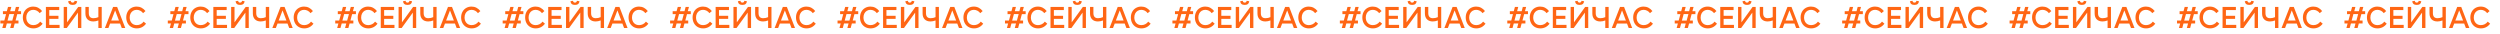 <?xml version="1.0" encoding="UTF-8"?> <svg xmlns="http://www.w3.org/2000/svg" width="2945" height="40" viewBox="0 0 2945 40" fill="none"><path d="M11.983 33L13.438 27.614H8.053L6.598 33H2.701L4.156 27.614H0.433V24.168H5.109L7.135 16.652H3.446V13.206H8.053L9.438 8.167H13.334L11.983 13.206H17.387L18.72 8.167H22.634L21.248 13.206H24.798V16.652H20.33L18.304 24.168H21.768V27.614H17.334L15.897 33H11.983ZM8.866 24.238H14.477L16.555 16.583H10.962L8.866 24.238ZM39.327 33.433C36.903 33.433 34.738 32.879 32.833 31.77C30.94 30.651 29.48 29.121 28.452 27.181C27.425 25.23 26.911 23.031 26.911 20.584C26.911 18.148 27.419 15.96 28.435 14.02C29.462 12.069 30.911 10.54 32.782 9.431C34.663 8.311 36.799 7.751 39.189 7.751C41.29 7.751 43.212 8.208 44.956 9.12C46.71 10.032 48.252 11.336 49.579 13.033L46.739 15.51C45.839 14.263 44.725 13.299 43.397 12.618C42.069 11.925 40.667 11.579 39.189 11.579C37.573 11.579 36.135 11.971 34.877 12.756C33.63 13.53 32.666 14.598 31.985 15.96C31.304 17.322 30.963 18.863 30.963 20.584C30.963 23.227 31.725 25.392 33.249 27.078C34.773 28.752 36.799 29.588 39.327 29.588C40.955 29.588 42.468 29.231 43.864 28.515C45.261 27.799 46.433 26.789 47.38 25.484L50.22 27.891C47.461 31.586 43.83 33.433 39.327 33.433ZM54.064 33V8.167H69.771V11.856H58.03V18.644H68.853V22.211H58.03V29.277H70.204V33H54.064ZM75.053 33V8.167H79.019V26.298L92.18 8.167H95.799V33H91.833V14.869L78.672 33H75.053ZM80.231 1.5L83.278 0.946C83.475 2.354 84.243 3.059 85.582 3.059C86.921 3.059 87.689 2.354 87.885 0.946L90.95 1.5C90.731 2.955 90.182 4.034 89.305 4.738C88.427 5.443 87.186 5.795 85.582 5.795C83.977 5.795 82.736 5.443 81.859 4.738C80.993 4.034 80.45 2.955 80.231 1.5ZM109.912 25.276C107.003 25.276 104.723 24.445 103.072 22.783C101.433 21.109 100.613 18.783 100.613 15.804V8.167H104.596V15.406C104.596 19.423 106.403 21.432 110.016 21.432C112.141 21.432 114.092 21.022 115.87 20.203V8.167H119.835V33H115.87V24.099C113.838 24.884 111.852 25.276 109.912 25.276ZM123.558 33L133.239 8.167H137.984L147.56 33H143.456L141.464 27.753H129.689L127.68 33H123.558ZM131.039 24.168H140.148L135.611 12.254L131.039 24.168ZM161.137 33.433C158.712 33.433 156.548 32.879 154.643 31.77C152.749 30.651 151.289 29.121 150.262 27.181C149.234 25.23 148.72 23.031 148.72 20.584C148.72 18.148 149.228 15.96 150.244 14.02C151.272 12.069 152.721 10.54 154.591 9.431C156.473 8.311 158.608 7.751 160.998 7.751C163.099 7.751 165.022 8.208 166.765 9.12C168.52 10.032 170.061 11.336 171.389 13.033L168.549 15.51C167.648 14.263 166.534 13.299 165.206 12.618C163.879 11.925 162.476 11.579 160.998 11.579C159.382 11.579 157.945 11.971 156.686 12.756C155.439 13.53 154.475 14.598 153.794 15.96C153.113 17.322 152.773 18.863 152.773 20.584C152.773 23.227 153.534 25.392 155.058 27.078C156.582 28.752 158.608 29.588 161.137 29.588C162.765 29.588 164.277 29.231 165.674 28.515C167.071 27.799 168.243 26.789 169.189 25.484L172.029 27.891C169.27 31.586 165.639 33.433 161.137 33.433Z" fill="#FF6614"></path><path d="M209.223 33L210.677 27.614H205.292L203.837 33H199.941L201.395 27.614H197.672V24.168H202.348L204.374 16.652H200.685V13.206H205.292L206.677 8.167H210.574L209.223 13.206H214.626L215.959 8.167H219.873L218.487 13.206H222.038V16.652H217.57L215.544 24.168H219.007V27.614H214.574L213.136 33H209.223ZM206.106 24.238H211.716L213.795 16.583H208.201L206.106 24.238ZM236.567 33.433C234.142 33.433 231.978 32.879 230.073 31.77C228.179 30.651 226.719 29.121 225.691 27.181C224.664 25.23 224.15 23.031 224.15 20.584C224.15 18.148 224.658 15.96 225.674 14.02C226.702 12.069 228.15 10.54 230.021 9.431C231.903 8.311 234.038 7.751 236.428 7.751C238.529 7.751 240.451 8.208 242.195 9.12C243.95 10.032 245.491 11.336 246.818 13.033L243.978 15.51C243.078 14.263 241.964 13.299 240.636 12.618C239.309 11.925 237.906 11.579 236.428 11.579C234.812 11.579 233.375 11.971 232.116 12.756C230.869 13.53 229.905 14.598 229.224 15.96C228.543 17.322 228.202 18.863 228.202 20.584C228.202 23.227 228.964 25.392 230.488 27.078C232.012 28.752 234.038 29.588 236.567 29.588C238.194 29.588 239.707 29.231 241.104 28.515C242.501 27.799 243.672 26.789 244.619 25.484L247.459 27.891C244.7 31.586 241.069 33.433 236.567 33.433ZM251.304 33V8.167H267.01V11.856H255.269V18.644H266.093V22.211H255.269V29.277H267.443V33H251.304ZM272.292 33V8.167H276.258V26.298L289.419 8.167H293.038V33H289.072V14.869L275.911 33H272.292ZM277.47 1.5L280.518 0.946C280.714 2.354 281.482 3.059 282.821 3.059C284.16 3.059 284.928 2.354 285.124 0.946L288.189 1.5C287.97 2.955 287.422 4.034 286.544 4.738C285.667 5.443 284.426 5.795 282.821 5.795C281.216 5.795 279.975 5.443 279.098 4.738C278.232 4.034 277.689 2.955 277.47 1.5ZM307.152 25.276C304.242 25.276 301.962 24.445 300.311 22.783C298.672 21.109 297.852 18.783 297.852 15.804V8.167H301.835V15.406C301.835 19.423 303.642 21.432 307.256 21.432C309.38 21.432 311.331 21.022 313.109 20.203V8.167H317.074V33H313.109V24.099C311.077 24.884 309.091 25.276 307.152 25.276ZM320.798 33L330.478 8.167H335.223L344.799 33H340.695L338.704 27.753H326.928L324.919 33H320.798ZM328.279 24.168H337.388L332.85 12.254L328.279 24.168ZM358.376 33.433C355.952 33.433 353.787 32.879 351.882 31.77C349.989 30.651 348.528 29.121 347.501 27.181C346.473 25.23 345.96 23.031 345.96 20.584C345.96 18.148 346.468 15.96 347.483 14.02C348.511 12.069 349.96 10.54 351.83 9.431C353.712 8.311 355.848 7.751 358.237 7.751C360.339 7.751 362.261 8.208 364.004 9.12C365.759 10.032 367.3 11.336 368.628 13.033L365.788 15.51C364.887 14.263 363.773 13.299 362.446 12.618C361.118 11.925 359.715 11.579 358.237 11.579C356.621 11.579 355.184 11.971 353.925 12.756C352.679 13.53 351.715 14.598 351.033 15.96C350.352 17.322 350.012 18.863 350.012 20.584C350.012 23.227 350.774 25.392 352.298 27.078C353.822 28.752 355.848 29.588 358.376 29.588C360.004 29.588 361.516 29.231 362.913 28.515C364.31 27.799 365.482 26.789 366.429 25.484L369.269 27.891C366.509 31.586 362.878 33.433 358.376 33.433Z" fill="#FF6614"></path><path d="M406.462 33L407.917 27.614H402.531L401.076 33H397.18L398.635 27.614H394.911V24.168H399.587L401.613 16.652H397.925V13.206H402.531L403.916 8.167H407.813L406.462 13.206H411.865L413.198 8.167H417.112L415.727 13.206H419.277V16.652H414.809L412.783 24.168H416.246V27.614H411.813L410.376 33H406.462ZM403.345 24.238H408.956L411.034 16.583H405.44L403.345 24.238ZM433.806 33.433C431.382 33.433 429.217 32.879 427.312 31.77C425.419 30.651 423.958 29.121 422.931 27.181C421.903 25.23 421.389 23.031 421.389 20.584C421.389 18.148 421.897 15.96 422.913 14.02C423.941 12.069 425.39 10.54 427.26 9.431C429.142 8.311 431.278 7.751 433.667 7.751C435.769 7.751 437.691 8.208 439.434 9.12C441.189 10.032 442.73 11.336 444.058 13.033L441.218 15.51C440.317 14.263 439.203 13.299 437.875 12.618C436.548 11.925 435.145 11.579 433.667 11.579C432.051 11.579 430.614 11.971 429.355 12.756C428.109 13.53 427.145 14.598 426.463 15.96C425.782 17.322 425.442 18.863 425.442 20.584C425.442 23.227 426.204 25.392 427.728 27.078C429.251 28.752 431.278 29.588 433.806 29.588C435.434 29.588 436.946 29.231 438.343 28.515C439.74 27.799 440.912 26.789 441.858 25.484L444.698 27.891C441.939 31.586 438.308 33.433 433.806 33.433ZM448.543 33V8.167H464.25V11.856H452.509V18.644H463.332V22.211H452.509V29.277H464.683V33H448.543ZM469.531 33V8.167H473.497V26.298L486.658 8.167H490.277V33H486.312V14.869L473.151 33H469.531ZM474.709 1.5L477.757 0.946C477.953 2.354 478.721 3.059 480.06 3.059C481.399 3.059 482.167 2.354 482.363 0.946L485.429 1.5C485.209 2.955 484.661 4.034 483.783 4.738C482.906 5.443 481.665 5.795 480.06 5.795C478.455 5.795 477.214 5.443 476.337 4.738C475.471 4.034 474.929 2.955 474.709 1.5ZM504.391 25.276C501.482 25.276 499.202 24.445 497.551 22.783C495.911 21.109 495.092 18.783 495.092 15.804V8.167H499.075V15.406C499.075 19.423 500.881 21.432 504.495 21.432C506.619 21.432 508.57 21.022 510.348 20.203V8.167H514.314V33H510.348V24.099C508.316 24.884 506.33 25.276 504.391 25.276ZM518.037 33L527.717 8.167H532.462L542.039 33H537.934L535.943 27.753H524.167L522.158 33H518.037ZM525.518 24.168H534.627L530.09 12.254L525.518 24.168ZM555.615 33.433C553.191 33.433 551.026 32.879 549.121 31.77C547.228 30.651 545.768 29.121 544.74 27.181C543.713 25.23 543.199 23.031 543.199 20.584C543.199 18.148 543.707 15.96 544.723 14.02C545.75 12.069 547.199 10.54 549.069 9.431C550.951 8.311 553.087 7.751 555.477 7.751C557.578 7.751 559.5 8.208 561.243 9.12C562.998 10.032 564.539 11.336 565.867 13.033L563.027 15.51C562.127 14.263 561.012 13.299 559.685 12.618C558.357 11.925 556.954 11.579 555.477 11.579C553.86 11.579 552.423 11.971 551.165 12.756C549.918 13.53 548.954 14.598 548.273 15.96C547.592 17.322 547.251 18.863 547.251 20.584C547.251 23.227 548.013 25.392 549.537 27.078C551.061 28.752 553.087 29.588 555.615 29.588C557.243 29.588 558.755 29.231 560.152 28.515C561.549 27.799 562.721 26.789 563.668 25.484L566.508 27.891C563.749 31.586 560.118 33.433 555.615 33.433Z" fill="#FF6614"></path><path d="M603.701 33L605.156 27.614H599.77L598.316 33H594.419L595.874 27.614H592.151V24.168H596.826L598.852 16.652H595.164V13.206H599.77L601.156 8.167H605.052L603.701 13.206H609.104L610.438 8.167H614.351L612.966 13.206H616.516V16.652H612.048L610.022 24.168H613.486V27.614H609.052L607.615 33H603.701ZM600.584 24.238H606.195L608.273 16.583H602.68L600.584 24.238ZM631.045 33.433C628.621 33.433 626.456 32.879 624.551 31.77C622.658 30.651 621.197 29.121 620.17 27.181C619.142 25.23 618.629 23.031 618.629 20.584C618.629 18.148 619.137 15.96 620.153 14.02C621.18 12.069 622.629 10.54 624.499 9.431C626.381 8.311 628.517 7.751 630.907 7.751C633.008 7.751 634.93 8.208 636.673 9.12C638.428 10.032 639.969 11.336 641.297 13.033L638.457 15.51C637.556 14.263 636.442 13.299 635.115 12.618C633.787 11.925 632.384 11.579 630.907 11.579C629.29 11.579 627.853 11.971 626.595 12.756C625.348 13.53 624.384 14.598 623.703 15.96C623.022 17.322 622.681 18.863 622.681 20.584C622.681 23.227 623.443 25.392 624.967 27.078C626.491 28.752 628.517 29.588 631.045 29.588C632.673 29.588 634.185 29.231 635.582 28.515C636.979 27.799 638.151 26.789 639.098 25.484L641.938 27.891C639.179 31.586 635.548 33.433 631.045 33.433ZM645.782 33V8.167H661.489V11.856H649.748V18.644H660.571V22.211H649.748V29.277H661.922V33H645.782ZM666.771 33V8.167H670.736V26.298L683.897 8.167H687.517V33H683.551V14.869L670.39 33H666.771ZM671.948 1.5L674.996 0.946C675.193 2.354 675.96 3.059 677.299 3.059C678.639 3.059 679.406 2.354 679.603 0.946L682.668 1.5C682.448 2.955 681.9 4.034 681.023 4.738C680.145 5.443 678.904 5.795 677.299 5.795C675.695 5.795 674.454 5.443 673.576 4.738C672.71 4.034 672.168 2.955 671.948 1.5ZM701.63 25.276C698.721 25.276 696.441 24.445 694.79 22.783C693.151 21.109 692.331 18.783 692.331 15.804V8.167H696.314V15.406C696.314 19.423 698.121 21.432 701.734 21.432C703.858 21.432 705.809 21.022 707.587 20.203V8.167H711.553V33H707.587V24.099C705.555 24.884 703.57 25.276 701.63 25.276ZM715.276 33L724.956 8.167H729.701L739.278 33H735.174L733.182 27.753H721.406L719.398 33H715.276ZM722.757 24.168H731.866L727.329 12.254L722.757 24.168ZM752.855 33.433C750.43 33.433 748.265 32.879 746.361 31.77C744.467 30.651 743.007 29.121 741.979 27.181C740.952 25.23 740.438 23.031 740.438 20.584C740.438 18.148 740.946 15.96 741.962 14.02C742.989 12.069 744.438 10.54 746.309 9.431C748.19 8.311 750.326 7.751 752.716 7.751C754.817 7.751 756.739 8.208 758.483 9.12C760.237 10.032 761.779 11.336 763.106 13.033L760.266 15.51C759.366 14.263 758.252 13.299 756.924 12.618C755.596 11.925 754.194 11.579 752.716 11.579C751.1 11.579 749.662 11.971 748.404 12.756C747.157 13.53 746.193 14.598 745.512 15.96C744.831 17.322 744.49 18.863 744.49 20.584C744.49 23.227 745.252 25.392 746.776 27.078C748.3 28.752 750.326 29.588 752.855 29.588C754.482 29.588 755.995 29.231 757.392 28.515C758.789 27.799 759.96 26.789 760.907 25.484L763.747 27.891C760.988 31.586 757.357 33.433 752.855 33.433Z" fill="#FF6614"></path><path d="M800.941 33L802.395 27.614H797.01L795.555 33H791.659L793.113 27.614H789.39V24.168H794.066L796.092 16.652H792.403V13.206H797.01L798.395 8.167H802.291L800.941 13.206H806.344L807.677 8.167H811.591L810.205 13.206H813.755V16.652H809.287L807.261 24.168H810.725V27.614H806.292L804.854 33H800.941ZM797.823 24.238H803.434L805.512 16.583H799.919L797.823 24.238ZM828.284 33.433C825.86 33.433 823.695 32.879 821.79 31.77C819.897 30.651 818.437 29.121 817.409 27.181C816.382 25.23 815.868 23.031 815.868 20.584C815.868 18.148 816.376 15.96 817.392 14.02C818.419 12.069 819.868 10.54 821.739 9.431C823.62 8.311 825.756 7.751 828.146 7.751C830.247 7.751 832.169 8.208 833.913 9.12C835.667 10.032 837.209 11.336 838.536 13.033L835.696 15.51C834.796 14.263 833.682 13.299 832.354 12.618C831.026 11.925 829.624 11.579 828.146 11.579C826.53 11.579 825.092 11.971 823.834 12.756C822.587 13.53 821.623 14.598 820.942 15.96C820.261 17.322 819.92 18.863 819.92 20.584C819.92 23.227 820.682 25.392 822.206 27.078C823.73 28.752 825.756 29.588 828.284 29.588C829.912 29.588 831.425 29.231 832.822 28.515C834.218 27.799 835.39 26.789 836.337 25.484L839.177 27.891C836.418 31.586 832.787 33.433 828.284 33.433ZM843.021 33V8.167H858.728V11.856H846.987V18.644H857.81V22.211H846.987V29.277H859.161V33H843.021ZM864.01 33V8.167H867.976V26.298L881.137 8.167H884.756V33H880.79V14.869L867.629 33H864.01ZM869.188 1.5L872.236 0.946C872.432 2.354 873.2 3.059 874.539 3.059C875.878 3.059 876.646 2.354 876.842 0.946L879.907 1.5C879.688 2.955 879.139 4.034 878.262 4.738C877.385 5.443 876.143 5.795 874.539 5.795C872.934 5.795 871.693 5.443 870.816 4.738C869.95 4.034 869.407 2.955 869.188 1.5ZM898.869 25.276C895.96 25.276 893.68 24.445 892.029 22.783C890.39 21.109 889.57 18.783 889.57 15.804V8.167H893.553V15.406C893.553 19.423 895.36 21.432 898.973 21.432C901.098 21.432 903.049 21.022 904.827 20.203V8.167H908.792V33H904.827V24.099C902.795 24.884 900.809 25.276 898.869 25.276ZM912.515 33L922.196 8.167H926.941L936.517 33H932.413L930.421 27.753H918.646L916.637 33H912.515ZM919.996 24.168H929.105L924.568 12.254L919.996 24.168ZM950.094 33.433C947.669 33.433 945.505 32.879 943.6 31.77C941.706 30.651 940.246 29.121 939.219 27.181C938.191 25.23 937.677 23.031 937.677 20.584C937.677 18.148 938.185 15.96 939.201 14.02C940.229 12.069 941.678 10.54 943.548 9.431C945.43 8.311 947.565 7.751 949.955 7.751C952.056 7.751 953.979 8.208 955.722 9.12C957.477 10.032 959.018 11.336 960.346 13.033L957.506 15.51C956.605 14.263 955.491 13.299 954.163 12.618C952.836 11.925 951.433 11.579 949.955 11.579C948.339 11.579 946.902 11.971 945.643 12.756C944.396 13.53 943.432 14.598 942.751 15.96C942.07 17.322 941.73 18.863 941.73 20.584C941.73 23.227 942.492 25.392 944.015 27.078C945.539 28.752 947.565 29.588 950.094 29.588C951.722 29.588 953.234 29.231 954.631 28.515C956.028 27.799 957.2 26.789 958.146 25.484L960.986 27.891C958.227 31.586 954.596 33.433 950.094 33.433Z" fill="#FF6614"></path><path d="M998.18 33L999.634 27.614H994.249L992.794 33H988.898L990.352 27.614H986.629V24.168H991.305L993.331 16.652H989.642V13.206H994.249L995.634 8.167H999.531L998.18 13.206H1003.58L1004.92 8.167H1008.83L1007.44 13.206H1010.99V16.652H1006.53L1004.5 24.168H1007.96V27.614H1003.53L1002.09 33H998.18ZM995.063 24.238H1000.67L1002.75 16.583H997.158L995.063 24.238ZM1025.52 33.433C1023.1 33.433 1020.93 32.879 1019.03 31.77C1017.14 30.651 1015.68 29.121 1014.65 27.181C1013.62 25.23 1013.11 23.031 1013.11 20.584C1013.11 18.148 1013.62 15.96 1014.63 14.02C1015.66 12.069 1017.11 10.54 1018.98 9.431C1020.86 8.311 1023 7.751 1025.39 7.751C1027.49 7.751 1029.41 8.208 1031.15 9.12C1032.91 10.032 1034.45 11.336 1035.78 13.033L1032.94 15.51C1032.03 14.263 1030.92 13.299 1029.59 12.618C1028.27 11.925 1026.86 11.579 1025.39 11.579C1023.77 11.579 1022.33 11.971 1021.07 12.756C1019.83 13.53 1018.86 14.598 1018.18 15.96C1017.5 17.322 1017.16 18.863 1017.16 20.584C1017.16 23.227 1017.92 25.392 1019.45 27.078C1020.97 28.752 1023 29.588 1025.52 29.588C1027.15 29.588 1028.66 29.231 1030.06 28.515C1031.46 27.799 1032.63 26.789 1033.58 25.484L1036.42 27.891C1033.66 31.586 1030.03 33.433 1025.52 33.433ZM1040.26 33V8.167H1055.97V11.856H1044.23V18.644H1055.05V22.211H1044.23V29.277H1056.4V33H1040.26ZM1061.25 33V8.167H1065.21V26.298L1078.38 8.167H1082V33H1078.03V14.869L1064.87 33H1061.25ZM1066.43 1.5L1069.47 0.946C1069.67 2.354 1070.44 3.059 1071.78 3.059C1073.12 3.059 1073.88 2.354 1074.08 0.946L1077.15 1.5C1076.93 2.955 1076.38 4.034 1075.5 4.738C1074.62 5.443 1073.38 5.795 1071.78 5.795C1070.17 5.795 1068.93 5.443 1068.05 4.738C1067.19 4.034 1066.65 2.955 1066.43 1.5ZM1096.11 25.276C1093.2 25.276 1090.92 24.445 1089.27 22.783C1087.63 21.109 1086.81 18.783 1086.81 15.804V8.167H1090.79V15.406C1090.79 19.423 1092.6 21.432 1096.21 21.432C1098.34 21.432 1100.29 21.022 1102.07 20.203V8.167H1106.03V33H1102.07V24.099C1100.03 24.884 1098.05 25.276 1096.11 25.276ZM1109.75 33L1119.43 8.167H1124.18L1133.76 33H1129.65L1127.66 27.753H1115.88L1113.88 33H1109.75ZM1117.24 24.168H1126.34L1121.81 12.254L1117.24 24.168ZM1147.33 33.433C1144.91 33.433 1142.74 32.879 1140.84 31.77C1138.95 30.651 1137.49 29.121 1136.46 27.181C1135.43 25.23 1134.92 23.031 1134.92 20.584C1134.92 18.148 1135.42 15.96 1136.44 14.02C1137.47 12.069 1138.92 10.54 1140.79 9.431C1142.67 8.311 1144.8 7.751 1147.19 7.751C1149.3 7.751 1151.22 8.208 1152.96 9.12C1154.72 10.032 1156.26 11.336 1157.58 13.033L1154.74 15.51C1153.84 14.263 1152.73 13.299 1151.4 12.618C1150.07 11.925 1148.67 11.579 1147.19 11.579C1145.58 11.579 1144.14 11.971 1142.88 12.756C1141.64 13.53 1140.67 14.598 1139.99 15.96C1139.31 17.322 1138.97 18.863 1138.97 20.584C1138.97 23.227 1139.73 25.392 1141.25 27.078C1142.78 28.752 1144.8 29.588 1147.33 29.588C1148.96 29.588 1150.47 29.231 1151.87 28.515C1153.27 27.799 1154.44 26.789 1155.39 25.484L1158.23 27.891C1155.47 31.586 1151.84 33.433 1147.33 33.433Z" fill="#FF6614"></path><path d="M1195.42 33L1196.87 27.614H1191.49L1190.03 33H1186.14L1187.59 27.614H1183.87V24.168H1188.54L1190.57 16.652H1186.88V13.206H1191.49L1192.87 8.167H1196.77L1195.42 13.206H1200.82L1202.16 8.167H1206.07L1204.68 13.206H1208.23V16.652H1203.77L1201.74 24.168H1205.2V27.614H1200.77L1199.33 33H1195.42ZM1192.3 24.238H1197.91L1199.99 16.583H1194.4L1192.3 24.238ZM1222.76 33.433C1220.34 33.433 1218.17 32.879 1216.27 31.77C1214.38 30.651 1212.92 29.121 1211.89 27.181C1210.86 25.23 1210.35 23.031 1210.35 20.584C1210.35 18.148 1210.85 15.96 1211.87 14.02C1212.9 12.069 1214.35 10.54 1216.22 9.431C1218.1 8.311 1220.23 7.751 1222.62 7.751C1224.73 7.751 1226.65 8.208 1228.39 9.12C1230.15 10.032 1231.69 11.336 1233.01 13.033L1230.17 15.51C1229.27 14.263 1228.16 13.299 1226.83 12.618C1225.5 11.925 1224.1 11.579 1222.62 11.579C1221.01 11.579 1219.57 11.971 1218.31 12.756C1217.07 13.53 1216.1 14.598 1215.42 15.96C1214.74 17.322 1214.4 18.863 1214.4 20.584C1214.4 23.227 1215.16 25.392 1216.68 27.078C1218.21 28.752 1220.23 29.588 1222.76 29.588C1224.39 29.588 1225.9 29.231 1227.3 28.515C1228.7 27.799 1229.87 26.789 1230.82 25.484L1233.66 27.891C1230.9 31.586 1227.27 33.433 1222.76 33.433ZM1237.5 33V8.167H1253.21V11.856H1241.47V18.644H1252.29V22.211H1241.47V29.277H1253.64V33H1237.5ZM1258.49 33V8.167H1262.45V26.298L1275.62 8.167H1279.23V33H1275.27V14.869L1262.11 33H1258.49ZM1263.67 1.5L1266.71 0.946C1266.91 2.354 1267.68 3.059 1269.02 3.059C1270.36 3.059 1271.12 2.354 1271.32 0.946L1274.39 1.5C1274.17 2.955 1273.62 4.034 1272.74 4.738C1271.86 5.443 1270.62 5.795 1269.02 5.795C1267.41 5.795 1266.17 5.443 1265.29 4.738C1264.43 4.034 1263.89 2.955 1263.67 1.5ZM1293.35 25.276C1290.44 25.276 1288.16 24.445 1286.51 22.783C1284.87 21.109 1284.05 18.783 1284.05 15.804V8.167H1288.03V15.406C1288.03 19.423 1289.84 21.432 1293.45 21.432C1295.58 21.432 1297.53 21.022 1299.31 20.203V8.167H1303.27V33H1299.31V24.099C1297.27 24.884 1295.29 25.276 1293.35 25.276ZM1306.99 33L1316.67 8.167H1321.42L1331 33H1326.89L1324.9 27.753H1313.12L1311.12 33H1306.99ZM1314.47 24.168H1323.58L1319.05 12.254L1314.47 24.168ZM1344.57 33.433C1342.15 33.433 1339.98 32.879 1338.08 31.77C1336.18 30.651 1334.72 29.121 1333.7 27.181C1332.67 25.23 1332.16 23.031 1332.16 20.584C1332.16 18.148 1332.66 15.96 1333.68 14.02C1334.71 12.069 1336.16 10.54 1338.03 9.431C1339.91 8.311 1342.04 7.751 1344.43 7.751C1346.53 7.751 1348.46 8.208 1350.2 9.12C1351.96 10.032 1353.5 11.336 1354.82 13.033L1351.98 15.51C1351.08 14.263 1349.97 13.299 1348.64 12.618C1347.31 11.925 1345.91 11.579 1344.43 11.579C1342.82 11.579 1341.38 11.971 1340.12 12.756C1338.87 13.53 1337.91 14.598 1337.23 15.96C1336.55 17.322 1336.21 18.863 1336.21 20.584C1336.21 23.227 1336.97 25.392 1338.49 27.078C1340.02 28.752 1342.04 29.588 1344.57 29.588C1346.2 29.588 1347.71 29.231 1349.11 28.515C1350.51 27.799 1351.68 26.789 1352.62 25.484L1355.46 27.891C1352.71 31.586 1349.07 33.433 1344.57 33.433Z" fill="#FF6614"></path><path d="M1392.66 33L1394.11 27.614H1388.73L1387.27 33H1383.38L1384.83 27.614H1381.11V24.168H1385.78L1387.81 16.652H1384.12V13.206H1388.73L1390.11 8.167H1394.01L1392.66 13.206H1398.06L1399.39 8.167H1403.31L1401.92 13.206H1405.47V16.652H1401.01L1398.98 24.168H1402.44V27.614H1398.01L1396.57 33H1392.66ZM1389.54 24.238H1395.15L1397.23 16.583H1391.64L1389.54 24.238ZM1420 33.433C1417.58 33.433 1415.41 32.879 1413.51 31.77C1411.61 30.651 1410.15 29.121 1409.13 27.181C1408.1 25.23 1407.59 23.031 1407.59 20.584C1407.59 18.148 1408.09 15.96 1409.11 14.02C1410.14 12.069 1411.59 10.54 1413.46 9.431C1415.34 8.311 1417.47 7.751 1419.86 7.751C1421.96 7.751 1423.89 8.208 1425.63 9.12C1427.39 10.032 1428.93 11.336 1430.25 13.033L1427.41 15.51C1426.51 14.263 1425.4 13.299 1424.07 12.618C1422.74 11.925 1421.34 11.579 1419.86 11.579C1418.25 11.579 1416.81 11.971 1415.55 12.756C1414.3 13.53 1413.34 14.598 1412.66 15.96C1411.98 17.322 1411.64 18.863 1411.64 20.584C1411.64 23.227 1412.4 25.392 1413.92 27.078C1415.45 28.752 1417.47 29.588 1420 29.588C1421.63 29.588 1423.14 29.231 1424.54 28.515C1425.94 27.799 1427.11 26.789 1428.05 25.484L1430.89 27.891C1428.14 31.586 1424.5 33.433 1420 33.433ZM1434.74 33V8.167H1450.45V11.856H1438.7V18.644H1449.53V22.211H1438.7V29.277H1450.88V33H1434.74ZM1455.73 33V8.167H1459.69V26.298L1472.85 8.167H1476.47V33H1472.51V14.869L1459.35 33H1455.73ZM1460.91 1.5L1463.95 0.946C1464.15 2.354 1464.92 3.059 1466.26 3.059C1467.6 3.059 1468.36 2.354 1468.56 0.946L1471.62 1.5C1471.41 2.955 1470.86 4.034 1469.98 4.738C1469.1 5.443 1467.86 5.795 1466.26 5.795C1464.65 5.795 1463.41 5.443 1462.53 4.738C1461.67 4.034 1461.12 2.955 1460.91 1.5ZM1490.59 25.276C1487.68 25.276 1485.4 24.445 1483.75 22.783C1482.11 21.109 1481.29 18.783 1481.29 15.804V8.167H1485.27V15.406C1485.27 19.423 1487.08 21.432 1490.69 21.432C1492.82 21.432 1494.77 21.022 1496.54 20.203V8.167H1500.51V33H1496.54V24.099C1494.51 24.884 1492.53 25.276 1490.59 25.276ZM1504.23 33L1513.91 8.167H1518.66L1528.23 33H1524.13L1522.14 27.753H1510.36L1508.35 33H1504.23ZM1511.71 24.168H1520.82L1516.29 12.254L1511.71 24.168ZM1541.81 33.433C1539.39 33.433 1537.22 32.879 1535.32 31.77C1533.42 30.651 1531.96 29.121 1530.94 27.181C1529.91 25.23 1529.4 23.031 1529.4 20.584C1529.4 18.148 1529.9 15.96 1530.92 14.02C1531.95 12.069 1533.4 10.54 1535.27 9.431C1537.15 8.311 1539.28 7.751 1541.67 7.751C1543.77 7.751 1545.7 8.208 1547.44 9.12C1549.19 10.032 1550.74 11.336 1552.06 13.033L1549.22 15.51C1548.32 14.263 1547.21 13.299 1545.88 12.618C1544.55 11.925 1543.15 11.579 1541.67 11.579C1540.06 11.579 1538.62 11.971 1537.36 12.756C1536.11 13.53 1535.15 14.598 1534.47 15.96C1533.79 17.322 1533.45 18.863 1533.45 20.584C1533.45 23.227 1534.21 25.392 1535.73 27.078C1537.26 28.752 1539.28 29.588 1541.81 29.588C1543.44 29.588 1544.95 29.231 1546.35 28.515C1547.75 27.799 1548.92 26.789 1549.86 25.484L1552.7 27.891C1549.94 31.586 1546.31 33.433 1541.81 33.433Z" fill="#FF6614"></path><path d="M1589.9 33L1591.35 27.614H1585.97L1584.51 33H1580.62L1582.07 27.614H1578.35V24.168H1583.02L1585.05 16.652H1581.36V13.206H1585.97L1587.35 8.167H1591.25L1589.9 13.206H1595.3L1596.63 8.167H1600.55L1599.16 13.206H1602.71V16.652H1598.24L1596.22 24.168H1599.68V27.614H1595.25L1593.81 33H1589.9ZM1586.78 24.238H1592.39L1594.47 16.583H1588.88L1586.78 24.238ZM1617.24 33.433C1614.82 33.433 1612.65 32.879 1610.75 31.77C1608.85 30.651 1607.39 29.121 1606.37 27.181C1605.34 25.23 1604.83 23.031 1604.83 20.584C1604.83 18.148 1605.33 15.96 1606.35 14.02C1607.38 12.069 1608.83 10.54 1610.7 9.431C1612.58 8.311 1614.71 7.751 1617.1 7.751C1619.2 7.751 1621.13 8.208 1622.87 9.12C1624.62 10.032 1626.17 11.336 1627.49 13.033L1624.65 15.51C1623.75 14.263 1622.64 13.299 1621.31 12.618C1619.98 11.925 1618.58 11.579 1617.1 11.579C1615.49 11.579 1614.05 11.971 1612.79 12.756C1611.54 13.53 1610.58 14.598 1609.9 15.96C1609.22 17.322 1608.88 18.863 1608.88 20.584C1608.88 23.227 1609.64 25.392 1611.16 27.078C1612.69 28.752 1614.71 29.588 1617.24 29.588C1618.87 29.588 1620.38 29.231 1621.78 28.515C1623.18 27.799 1624.35 26.789 1625.29 25.484L1628.13 27.891C1625.37 31.586 1621.74 33.433 1617.24 33.433ZM1631.98 33V8.167H1647.69V11.856H1635.94V18.644H1646.77V22.211H1635.94V29.277H1648.12V33H1631.98ZM1652.97 33V8.167H1656.93V26.298L1670.09 8.167H1673.71V33H1669.75V14.869L1656.59 33H1652.97ZM1658.14 1.5L1661.19 0.946C1661.39 2.354 1662.16 3.059 1663.5 3.059C1664.83 3.059 1665.6 2.354 1665.8 0.946L1668.86 1.5C1668.64 2.955 1668.1 4.034 1667.22 4.738C1666.34 5.443 1665.1 5.795 1663.5 5.795C1661.89 5.795 1660.65 5.443 1659.77 4.738C1658.91 4.034 1658.36 2.955 1658.14 1.5ZM1687.83 25.276C1684.92 25.276 1682.64 24.445 1680.99 22.783C1679.35 21.109 1678.53 18.783 1678.53 15.804V8.167H1682.51V15.406C1682.51 19.423 1684.32 21.432 1687.93 21.432C1690.05 21.432 1692.01 21.022 1693.78 20.203V8.167H1697.75V33H1693.78V24.099C1691.75 24.884 1689.77 25.276 1687.83 25.276ZM1701.47 33L1711.15 8.167H1715.9L1725.47 33H1721.37L1719.38 27.753H1707.6L1705.59 33H1701.47ZM1708.95 24.168H1718.06L1713.53 12.254L1708.95 24.168ZM1739.05 33.433C1736.63 33.433 1734.46 32.879 1732.56 31.77C1730.66 30.651 1729.2 29.121 1728.18 27.181C1727.15 25.23 1726.63 23.031 1726.63 20.584C1726.63 18.148 1727.14 15.96 1728.16 14.02C1729.19 12.069 1730.63 10.54 1732.5 9.431C1734.39 8.311 1736.52 7.751 1738.91 7.751C1741.01 7.751 1742.94 8.208 1744.68 9.12C1746.43 10.032 1747.97 11.336 1749.3 13.033L1746.46 15.51C1745.56 14.263 1744.45 13.299 1743.12 12.618C1741.79 11.925 1740.39 11.579 1738.91 11.579C1737.3 11.579 1735.86 11.971 1734.6 12.756C1733.35 13.53 1732.39 14.598 1731.71 15.96C1731.03 17.322 1730.69 18.863 1730.69 20.584C1730.69 23.227 1731.45 25.392 1732.97 27.078C1734.5 28.752 1736.52 29.588 1739.05 29.588C1740.68 29.588 1742.19 29.231 1743.59 28.515C1744.98 27.799 1746.16 26.789 1747.1 25.484L1749.94 27.891C1747.18 31.586 1743.55 33.433 1739.05 33.433Z" fill="#FF6614"></path><path d="M1787.14 33L1788.59 27.614H1783.21L1781.75 33H1777.85L1779.31 27.614H1775.59V24.168H1780.26L1782.29 16.652H1778.6V13.206H1783.21L1784.59 8.167H1788.49L1787.14 13.206H1792.54L1793.87 8.167H1797.79L1796.4 13.206H1799.95V16.652H1795.48L1793.46 24.168H1796.92V27.614H1792.49L1791.05 33H1787.14ZM1784.02 24.238H1789.63L1791.71 16.583H1786.12L1784.02 24.238ZM1814.48 33.433C1812.06 33.433 1809.89 32.879 1807.99 31.77C1806.09 30.651 1804.63 29.121 1803.61 27.181C1802.58 25.23 1802.06 23.031 1802.06 20.584C1802.06 18.148 1802.57 15.96 1803.59 14.02C1804.62 12.069 1806.06 10.54 1807.93 9.431C1809.82 8.311 1811.95 7.751 1814.34 7.751C1816.44 7.751 1818.37 8.208 1820.11 9.12C1821.86 10.032 1823.4 11.336 1824.73 13.033L1821.89 15.51C1820.99 14.263 1819.88 13.299 1818.55 12.618C1817.22 11.925 1815.82 11.579 1814.34 11.579C1812.73 11.579 1811.29 11.971 1810.03 12.756C1808.78 13.53 1807.82 14.598 1807.14 15.96C1806.46 17.322 1806.12 18.863 1806.12 20.584C1806.12 23.227 1806.88 25.392 1808.4 27.078C1809.93 28.752 1811.95 29.588 1814.48 29.588C1816.11 29.588 1817.62 29.231 1819.02 28.515C1820.41 27.799 1821.59 26.789 1822.53 25.484L1825.37 27.891C1822.61 31.586 1818.98 33.433 1814.48 33.433ZM1829.22 33V8.167H1844.92V11.856H1833.18V18.644H1844.01V22.211H1833.18V29.277H1845.36V33H1829.22ZM1850.21 33V8.167H1854.17V26.298L1867.33 8.167H1870.95V33H1866.99V14.869L1853.83 33H1850.21ZM1855.38 1.5L1858.43 0.946C1858.63 2.354 1859.4 3.059 1860.74 3.059C1862.07 3.059 1862.84 2.354 1863.04 0.946L1866.1 1.5C1865.88 2.955 1865.34 4.034 1864.46 4.738C1863.58 5.443 1862.34 5.795 1860.74 5.795C1859.13 5.795 1857.89 5.443 1857.01 4.738C1856.15 4.034 1855.6 2.955 1855.38 1.5ZM1885.07 25.276C1882.16 25.276 1879.88 24.445 1878.23 22.783C1876.59 21.109 1875.77 18.783 1875.77 15.804V8.167H1879.75V15.406C1879.75 19.423 1881.56 21.432 1885.17 21.432C1887.29 21.432 1889.24 21.022 1891.02 20.203V8.167H1894.99V33H1891.02V24.099C1888.99 24.884 1887.01 25.276 1885.07 25.276ZM1898.71 33L1908.39 8.167H1913.14L1922.71 33H1918.61L1916.62 27.753H1904.84L1902.83 33H1898.71ZM1906.19 24.168H1915.3L1910.76 12.254L1906.19 24.168ZM1936.29 33.433C1933.87 33.433 1931.7 32.879 1929.8 31.77C1927.9 30.651 1926.44 29.121 1925.41 27.181C1924.39 25.23 1923.87 23.031 1923.87 20.584C1923.87 18.148 1924.38 15.96 1925.4 14.02C1926.43 12.069 1927.87 10.54 1929.74 9.431C1931.63 8.311 1933.76 7.751 1936.15 7.751C1938.25 7.751 1940.17 8.208 1941.92 9.12C1943.67 10.032 1945.21 11.336 1946.54 13.033L1943.7 15.51C1942.8 14.263 1941.69 13.299 1940.36 12.618C1939.03 11.925 1937.63 11.579 1936.15 11.579C1934.54 11.579 1933.1 11.971 1931.84 12.756C1930.59 13.53 1929.63 14.598 1928.95 15.96C1928.27 17.322 1927.93 18.863 1927.93 20.584C1927.93 23.227 1928.69 25.392 1930.21 27.078C1931.74 28.752 1933.76 29.588 1936.29 29.588C1937.92 29.588 1939.43 29.231 1940.83 28.515C1942.22 27.799 1943.4 26.789 1944.34 25.484L1947.18 27.891C1944.42 31.586 1940.79 33.433 1936.29 33.433Z" fill="#FF6614"></path><path d="M1984.38 33L1985.83 27.614H1980.45L1978.99 33H1975.09L1976.55 27.614H1972.83V24.168H1977.5L1979.53 16.652H1975.84V13.206H1980.45L1981.83 8.167H1985.73L1984.38 13.206H1989.78L1991.11 8.167H1995.03L1993.64 13.206H1997.19V16.652H1992.72L1990.7 24.168H1994.16V27.614H1989.73L1988.29 33H1984.38ZM1981.26 24.238H1986.87L1988.95 16.583H1983.35L1981.26 24.238ZM2011.72 33.433C2009.3 33.433 2007.13 32.879 2005.23 31.77C2003.33 30.651 2001.87 29.121 2000.84 27.181C1999.82 25.23 1999.3 23.031 1999.3 20.584C1999.3 18.148 1999.81 15.96 2000.83 14.02C2001.85 12.069 2003.3 10.54 2005.17 9.431C2007.06 8.311 2009.19 7.751 2011.58 7.751C2013.68 7.751 2015.6 8.208 2017.35 9.12C2019.1 10.032 2020.64 11.336 2021.97 13.033L2019.13 15.51C2018.23 14.263 2017.12 13.299 2015.79 12.618C2014.46 11.925 2013.06 11.579 2011.58 11.579C2009.97 11.579 2008.53 11.971 2007.27 12.756C2006.02 13.53 2005.06 14.598 2004.38 15.96C2003.7 17.322 2003.36 18.863 2003.36 20.584C2003.36 23.227 2004.12 25.392 2005.64 27.078C2007.17 28.752 2009.19 29.588 2011.72 29.588C2013.35 29.588 2014.86 29.231 2016.26 28.515C2017.65 27.799 2018.83 26.789 2019.77 25.484L2022.61 27.891C2019.85 31.586 2016.22 33.433 2011.72 33.433ZM2026.46 33V8.167H2042.16V11.856H2030.42V18.644H2041.25V22.211H2030.42V29.277H2042.6V33H2026.46ZM2047.45 33V8.167H2051.41V26.298L2064.57 8.167H2068.19V33H2064.23V14.869L2051.06 33H2047.45ZM2052.62 1.5L2055.67 0.946C2055.87 2.354 2056.64 3.059 2057.97 3.059C2059.31 3.059 2060.08 2.354 2060.28 0.946L2063.34 1.5C2063.12 2.955 2062.57 4.034 2061.7 4.738C2060.82 5.443 2059.58 5.795 2057.97 5.795C2056.37 5.795 2055.13 5.443 2054.25 4.738C2053.39 4.034 2052.84 2.955 2052.62 1.5ZM2082.3 25.276C2079.4 25.276 2077.12 24.445 2075.46 22.783C2073.83 21.109 2073.01 18.783 2073.01 15.804V8.167H2076.99V15.406C2076.99 19.423 2078.8 21.432 2082.41 21.432C2084.53 21.432 2086.48 21.022 2088.26 20.203V8.167H2092.23V33H2088.26V24.099C2086.23 24.884 2084.24 25.276 2082.3 25.276ZM2095.95 33L2105.63 8.167H2110.38L2119.95 33H2115.85L2113.86 27.753H2102.08L2100.07 33H2095.95ZM2103.43 24.168H2112.54L2108 12.254L2103.43 24.168ZM2133.53 33.433C2131.1 33.433 2128.94 32.879 2127.04 31.77C2125.14 30.651 2123.68 29.121 2122.65 27.181C2121.63 25.23 2121.11 23.031 2121.11 20.584C2121.11 18.148 2121.62 15.96 2122.64 14.02C2123.66 12.069 2125.11 10.54 2126.98 9.431C2128.87 8.311 2131 7.751 2133.39 7.751C2135.49 7.751 2137.41 8.208 2139.16 9.12C2140.91 10.032 2142.45 11.336 2143.78 13.033L2140.94 15.51C2140.04 14.263 2138.93 13.299 2137.6 12.618C2136.27 11.925 2134.87 11.579 2133.39 11.579C2131.77 11.579 2130.34 11.971 2129.08 12.756C2127.83 13.53 2126.87 14.598 2126.19 15.96C2125.51 17.322 2125.17 18.863 2125.17 20.584C2125.17 23.227 2125.93 25.392 2127.45 27.078C2128.97 28.752 2131 29.588 2133.53 29.588C2135.16 29.588 2136.67 29.231 2138.07 28.515C2139.46 27.799 2140.64 26.789 2141.58 25.484L2144.42 27.891C2141.66 31.586 2138.03 33.433 2133.53 33.433Z" fill="#FF6614"></path><path d="M2181.62 33L2183.07 27.614H2177.68L2176.23 33H2172.33L2173.79 27.614H2170.06V24.168H2174.74L2176.77 16.652H2173.08V13.206H2177.68L2179.07 8.167H2182.97L2181.62 13.206H2187.02L2188.35 8.167H2192.27L2190.88 13.206H2194.43V16.652H2189.96L2187.94 24.168H2191.4V27.614H2186.97L2185.53 33H2181.62ZM2178.5 24.238H2184.11L2186.19 16.583H2180.59L2178.5 24.238ZM2208.96 33.433C2206.53 33.433 2204.37 32.879 2202.47 31.77C2200.57 30.651 2199.11 29.121 2198.08 27.181C2197.06 25.23 2196.54 23.031 2196.54 20.584C2196.54 18.148 2197.05 15.96 2198.07 14.02C2199.09 12.069 2200.54 10.54 2202.41 9.431C2204.3 8.311 2206.43 7.751 2208.82 7.751C2210.92 7.751 2212.84 8.208 2214.59 9.12C2216.34 10.032 2217.88 11.336 2219.21 13.033L2216.37 15.51C2215.47 14.263 2214.36 13.299 2213.03 12.618C2211.7 11.925 2210.3 11.579 2208.82 11.579C2207.2 11.579 2205.77 11.971 2204.51 12.756C2203.26 13.53 2202.3 14.598 2201.62 15.96C2200.94 17.322 2200.6 18.863 2200.6 20.584C2200.6 23.227 2201.36 25.392 2202.88 27.078C2204.4 28.752 2206.43 29.588 2208.96 29.588C2210.59 29.588 2212.1 29.231 2213.5 28.515C2214.89 27.799 2216.07 26.789 2217.01 25.484L2219.85 27.891C2217.09 31.586 2213.46 33.433 2208.96 33.433ZM2223.7 33V8.167H2239.4V11.856H2227.66V18.644H2238.49V22.211H2227.66V29.277H2239.84V33H2223.7ZM2244.68 33V8.167H2248.65V26.298L2261.81 8.167H2265.43V33H2261.47V14.869L2248.3 33H2244.68ZM2249.86 1.5L2252.91 0.946C2253.11 2.354 2253.87 3.059 2255.21 3.059C2256.55 3.059 2257.32 2.354 2257.52 0.946L2260.58 1.5C2260.36 2.955 2259.81 4.034 2258.94 4.738C2258.06 5.443 2256.82 5.795 2255.21 5.795C2253.61 5.795 2252.37 5.443 2251.49 4.738C2250.62 4.034 2250.08 2.955 2249.86 1.5ZM2279.54 25.276C2276.63 25.276 2274.35 24.445 2272.7 22.783C2271.06 21.109 2270.24 18.783 2270.24 15.804V8.167H2274.23V15.406C2274.23 19.423 2276.03 21.432 2279.65 21.432C2281.77 21.432 2283.72 21.022 2285.5 20.203V8.167H2289.47V33H2285.5V24.099C2283.47 24.884 2281.48 25.276 2279.54 25.276ZM2293.19 33L2302.87 8.167H2307.62L2317.19 33H2313.09L2311.1 27.753H2299.32L2297.31 33H2293.19ZM2300.67 24.168H2309.78L2305.24 12.254L2300.67 24.168ZM2330.77 33.433C2328.34 33.433 2326.18 32.879 2324.27 31.77C2322.38 30.651 2320.92 29.121 2319.89 27.181C2318.87 25.23 2318.35 23.031 2318.35 20.584C2318.35 18.148 2318.86 15.96 2319.88 14.02C2320.9 12.069 2322.35 10.54 2324.22 9.431C2326.1 8.311 2328.24 7.751 2330.63 7.751C2332.73 7.751 2334.65 8.208 2336.4 9.12C2338.15 10.032 2339.69 11.336 2341.02 13.033L2338.18 15.51C2337.28 14.263 2336.17 13.299 2334.84 12.618C2333.51 11.925 2332.11 11.579 2330.63 11.579C2329.01 11.579 2327.58 11.971 2326.32 12.756C2325.07 13.53 2324.11 14.598 2323.43 15.96C2322.74 17.322 2322.4 18.863 2322.4 20.584C2322.4 23.227 2323.17 25.392 2324.69 27.078C2326.21 28.752 2328.24 29.588 2330.77 29.588C2332.4 29.588 2333.91 29.231 2335.31 28.515C2336.7 27.799 2337.87 26.789 2338.82 25.484L2341.66 27.891C2338.9 31.586 2335.27 33.433 2330.77 33.433Z" fill="#FF6614"></path><path d="M2378.85 33L2380.31 27.614H2374.92L2373.47 33H2369.57L2371.03 27.614H2367.3V24.168H2371.98L2374.01 16.652H2370.32V13.206H2374.92L2376.31 8.167H2380.21L2378.85 13.206H2384.26L2385.59 8.167H2389.5L2388.12 13.206H2391.67V16.652H2387.2L2385.18 24.168H2388.64V27.614H2384.21L2382.77 33H2378.85ZM2375.74 24.238H2381.35L2383.43 16.583H2377.83L2375.74 24.238ZM2406.2 33.433C2403.77 33.433 2401.61 32.879 2399.7 31.77C2397.81 30.651 2396.35 29.121 2395.32 27.181C2394.3 25.23 2393.78 23.031 2393.78 20.584C2393.78 18.148 2394.29 15.96 2395.31 14.02C2396.33 12.069 2397.78 10.54 2399.65 9.431C2401.53 8.311 2403.67 7.751 2406.06 7.751C2408.16 7.751 2410.08 8.208 2411.83 9.12C2413.58 10.032 2415.12 11.336 2416.45 13.033L2413.61 15.51C2412.71 14.263 2411.6 13.299 2410.27 12.618C2408.94 11.925 2407.54 11.579 2406.06 11.579C2404.44 11.579 2403.01 11.971 2401.75 12.756C2400.5 13.53 2399.54 14.598 2398.86 15.96C2398.17 17.322 2397.83 18.863 2397.83 20.584C2397.83 23.227 2398.6 25.392 2400.12 27.078C2401.64 28.752 2403.67 29.588 2406.2 29.588C2407.83 29.588 2409.34 29.231 2410.74 28.515C2412.13 27.799 2413.3 26.789 2414.25 25.484L2417.09 27.891C2414.33 31.586 2410.7 33.433 2406.2 33.433ZM2420.94 33V8.167H2436.64V11.856H2424.9V18.644H2435.72V22.211H2424.9V29.277H2437.08V33H2420.94ZM2441.92 33V8.167H2445.89V26.298L2459.05 8.167H2462.67V33H2458.7V14.869L2445.54 33H2441.92ZM2447.1 1.5L2450.15 0.946C2450.35 2.354 2451.11 3.059 2452.45 3.059C2453.79 3.059 2454.56 2.354 2454.76 0.946L2457.82 1.5C2457.6 2.955 2457.05 4.034 2456.18 4.738C2455.3 5.443 2454.06 5.795 2452.45 5.795C2450.85 5.795 2449.61 5.443 2448.73 4.738C2447.86 4.034 2447.32 2.955 2447.1 1.5ZM2476.78 25.276C2473.87 25.276 2471.59 24.445 2469.94 22.783C2468.3 21.109 2467.48 18.783 2467.48 15.804V8.167H2471.47V15.406C2471.47 19.423 2473.27 21.432 2476.89 21.432C2479.01 21.432 2480.96 21.022 2482.74 20.203V8.167H2486.71V33H2482.74V24.099C2480.71 24.884 2478.72 25.276 2476.78 25.276ZM2490.43 33L2500.11 8.167H2504.85L2514.43 33H2510.33L2508.34 27.753H2496.56L2494.55 33H2490.43ZM2497.91 24.168H2507.02L2502.48 12.254L2497.91 24.168ZM2528.01 33.433C2525.58 33.433 2523.42 32.879 2521.51 31.77C2519.62 30.651 2518.16 29.121 2517.13 27.181C2516.11 25.23 2515.59 23.031 2515.59 20.584C2515.59 18.148 2516.1 15.96 2517.12 14.02C2518.14 12.069 2519.59 10.54 2521.46 9.431C2523.34 8.311 2525.48 7.751 2527.87 7.751C2529.97 7.751 2531.89 8.208 2533.64 9.12C2535.39 10.032 2536.93 11.336 2538.26 13.033L2535.42 15.51C2534.52 14.263 2533.41 13.299 2532.08 12.618C2530.75 11.925 2529.35 11.579 2527.87 11.579C2526.25 11.579 2524.82 11.971 2523.56 12.756C2522.31 13.53 2521.35 14.598 2520.67 15.96C2519.98 17.322 2519.64 18.863 2519.64 20.584C2519.64 23.227 2520.41 25.392 2521.93 27.078C2523.45 28.752 2525.48 29.588 2528.01 29.588C2529.64 29.588 2531.15 29.231 2532.54 28.515C2533.94 27.799 2535.11 26.789 2536.06 25.484L2538.9 27.891C2536.14 31.586 2532.51 33.433 2528.01 33.433Z" fill="#FF6614"></path><path d="M2576.09 33L2577.55 27.614H2572.16L2570.71 33H2566.81L2568.27 27.614H2564.54V24.168H2569.22L2571.25 16.652H2567.56V13.206H2572.16L2573.55 8.167H2577.44L2576.09 13.206H2581.5L2582.83 8.167H2586.74L2585.36 13.206H2588.91V16.652H2584.44L2582.41 24.168H2585.88V27.614H2581.44L2580.01 33H2576.09ZM2572.98 24.238H2578.59L2580.67 16.583H2575.07L2572.98 24.238ZM2603.44 33.433C2601.01 33.433 2598.85 32.879 2596.94 31.77C2595.05 30.651 2593.59 29.121 2592.56 27.181C2591.54 25.23 2591.02 23.031 2591.02 20.584C2591.02 18.148 2591.53 15.96 2592.55 14.02C2593.57 12.069 2595.02 10.54 2596.89 9.431C2598.77 8.311 2600.91 7.751 2603.3 7.751C2605.4 7.751 2607.32 8.208 2609.07 9.12C2610.82 10.032 2612.36 11.336 2613.69 13.033L2610.85 15.51C2609.95 14.263 2608.83 13.299 2607.51 12.618C2606.18 11.925 2604.78 11.579 2603.3 11.579C2601.68 11.579 2600.25 11.971 2598.99 12.756C2597.74 13.53 2596.78 14.598 2596.1 15.96C2595.41 17.322 2595.07 18.863 2595.07 20.584C2595.07 23.227 2595.84 25.392 2597.36 27.078C2598.88 28.752 2600.91 29.588 2603.44 29.588C2605.07 29.588 2606.58 29.231 2607.97 28.515C2609.37 27.799 2610.54 26.789 2611.49 25.484L2614.33 27.891C2611.57 31.586 2607.94 33.433 2603.44 33.433ZM2618.17 33V8.167H2633.88V11.856H2622.14V18.644H2632.96V22.211H2622.14V29.277H2634.31V33H2618.17ZM2639.16 33V8.167H2643.13V26.298L2656.29 8.167H2659.91V33H2655.94V14.869L2642.78 33H2639.16ZM2644.34 1.5L2647.39 0.946C2647.59 2.354 2648.35 3.059 2649.69 3.059C2651.03 3.059 2651.8 2.354 2652 0.946L2655.06 1.5C2654.84 2.955 2654.29 4.034 2653.42 4.738C2652.54 5.443 2651.3 5.795 2649.69 5.795C2648.09 5.795 2646.85 5.443 2645.97 4.738C2645.1 4.034 2644.56 2.955 2644.34 1.5ZM2674.02 25.276C2671.11 25.276 2668.83 24.445 2667.18 22.783C2665.54 21.109 2664.72 18.783 2664.72 15.804V8.167H2668.71V15.406C2668.71 19.423 2670.51 21.432 2674.13 21.432C2676.25 21.432 2678.2 21.022 2679.98 20.203V8.167H2683.95V33H2679.98V24.099C2677.95 24.884 2675.96 25.276 2674.02 25.276ZM2687.67 33L2697.35 8.167H2702.09L2711.67 33H2707.57L2705.57 27.753H2693.8L2691.79 33H2687.67ZM2695.15 24.168H2704.26L2699.72 12.254L2695.15 24.168ZM2725.25 33.433C2722.82 33.433 2720.66 32.879 2718.75 31.77C2716.86 30.651 2715.4 29.121 2714.37 27.181C2713.34 25.23 2712.83 23.031 2712.83 20.584C2712.83 18.148 2713.34 15.96 2714.35 14.02C2715.38 12.069 2716.83 10.54 2718.7 9.431C2720.58 8.311 2722.72 7.751 2725.11 7.751C2727.21 7.751 2729.13 8.208 2730.88 9.12C2732.63 10.032 2734.17 11.336 2735.5 13.033L2732.66 15.51C2731.76 14.263 2730.64 13.299 2729.32 12.618C2727.99 11.925 2726.59 11.579 2725.11 11.579C2723.49 11.579 2722.05 11.971 2720.8 12.756C2719.55 13.53 2718.59 14.598 2717.9 15.96C2717.22 17.322 2716.88 18.863 2716.88 20.584C2716.88 23.227 2717.64 25.392 2719.17 27.078C2720.69 28.752 2722.72 29.588 2725.25 29.588C2726.87 29.588 2728.39 29.231 2729.78 28.515C2731.18 27.799 2732.35 26.789 2733.3 25.484L2736.14 27.891C2733.38 31.586 2729.75 33.433 2725.25 33.433Z" fill="#FF6614"></path><path d="M2773.33 33L2774.79 27.614H2769.4L2767.95 33H2764.05L2765.51 27.614H2761.78V24.168H2766.46L2768.48 16.652H2764.8V13.206H2769.4L2770.79 8.167H2774.68L2773.33 13.206H2778.74L2780.07 8.167H2783.98L2782.6 13.206H2786.15V16.652H2781.68L2779.65 24.168H2783.12V27.614H2778.68L2777.25 33H2773.33ZM2770.22 24.238H2775.83L2777.9 16.583H2772.31L2770.22 24.238ZM2800.68 33.433C2798.25 33.433 2796.09 32.879 2794.18 31.77C2792.29 30.651 2790.83 29.121 2789.8 27.181C2788.77 25.23 2788.26 23.031 2788.26 20.584C2788.26 18.148 2788.77 15.96 2789.78 14.02C2790.81 12.069 2792.26 10.54 2794.13 9.431C2796.01 8.311 2798.15 7.751 2800.54 7.751C2802.64 7.751 2804.56 8.208 2806.31 9.12C2808.06 10.032 2809.6 11.336 2810.93 13.033L2808.09 15.51C2807.19 14.263 2806.07 13.299 2804.75 12.618C2803.42 11.925 2802.02 11.579 2800.54 11.579C2798.92 11.579 2797.48 11.971 2796.23 12.756C2794.98 13.53 2794.02 14.598 2793.33 15.96C2792.65 17.322 2792.31 18.863 2792.31 20.584C2792.31 23.227 2793.07 25.392 2794.6 27.078C2796.12 28.752 2798.15 29.588 2800.68 29.588C2802.3 29.588 2803.82 29.231 2805.21 28.515C2806.61 27.799 2807.78 26.789 2808.73 25.484L2811.57 27.891C2808.81 31.586 2805.18 33.433 2800.68 33.433ZM2815.41 33V8.167H2831.12V11.856H2819.38V18.644H2830.2V22.211H2819.38V29.277H2831.55V33H2815.41ZM2836.4 33V8.167H2840.37V26.298L2853.53 8.167H2857.15V33H2853.18V14.869L2840.02 33H2836.4ZM2841.58 1.5L2844.63 0.946C2844.82 2.354 2845.59 3.059 2846.93 3.059C2848.27 3.059 2849.04 2.354 2849.23 0.946L2852.3 1.5C2852.08 2.955 2851.53 4.034 2850.65 4.738C2849.78 5.443 2848.54 5.795 2846.93 5.795C2845.33 5.795 2844.09 5.443 2843.21 4.738C2842.34 4.034 2841.8 2.955 2841.58 1.5ZM2871.26 25.276C2868.35 25.276 2866.07 24.445 2864.42 22.783C2862.78 21.109 2861.96 18.783 2861.96 15.804V8.167H2865.95V15.406C2865.95 19.423 2867.75 21.432 2871.37 21.432C2873.49 21.432 2875.44 21.022 2877.22 20.203V8.167H2881.18V33H2877.22V24.099C2875.19 24.884 2873.2 25.276 2871.26 25.276ZM2884.91 33L2894.59 8.167H2899.33L2908.91 33H2904.81L2902.81 27.753H2891.04L2889.03 33H2884.91ZM2892.39 24.168H2901.5L2896.96 12.254L2892.39 24.168ZM2922.49 33.433C2920.06 33.433 2917.9 32.879 2915.99 31.77C2914.1 30.651 2912.64 29.121 2911.61 27.181C2910.58 25.23 2910.07 23.031 2910.07 20.584C2910.07 18.148 2910.58 15.96 2911.59 14.02C2912.62 12.069 2914.07 10.54 2915.94 9.431C2917.82 8.311 2919.96 7.751 2922.35 7.751C2924.45 7.751 2926.37 8.208 2928.11 9.12C2929.87 10.032 2931.41 11.336 2932.74 13.033L2929.9 15.51C2929 14.263 2927.88 13.299 2926.56 12.618C2925.23 11.925 2923.83 11.579 2922.35 11.579C2920.73 11.579 2919.29 11.971 2918.04 12.756C2916.79 13.53 2915.82 14.598 2915.14 15.96C2914.46 17.322 2914.12 18.863 2914.12 20.584C2914.12 23.227 2914.88 25.392 2916.41 27.078C2917.93 28.752 2919.96 29.588 2922.49 29.588C2924.11 29.588 2925.63 29.231 2927.02 28.515C2928.42 27.799 2929.59 26.789 2930.54 25.484L2933.38 27.891C2930.62 31.586 2926.99 33.433 2922.49 33.433Z" fill="#FF6614"></path></svg> 
